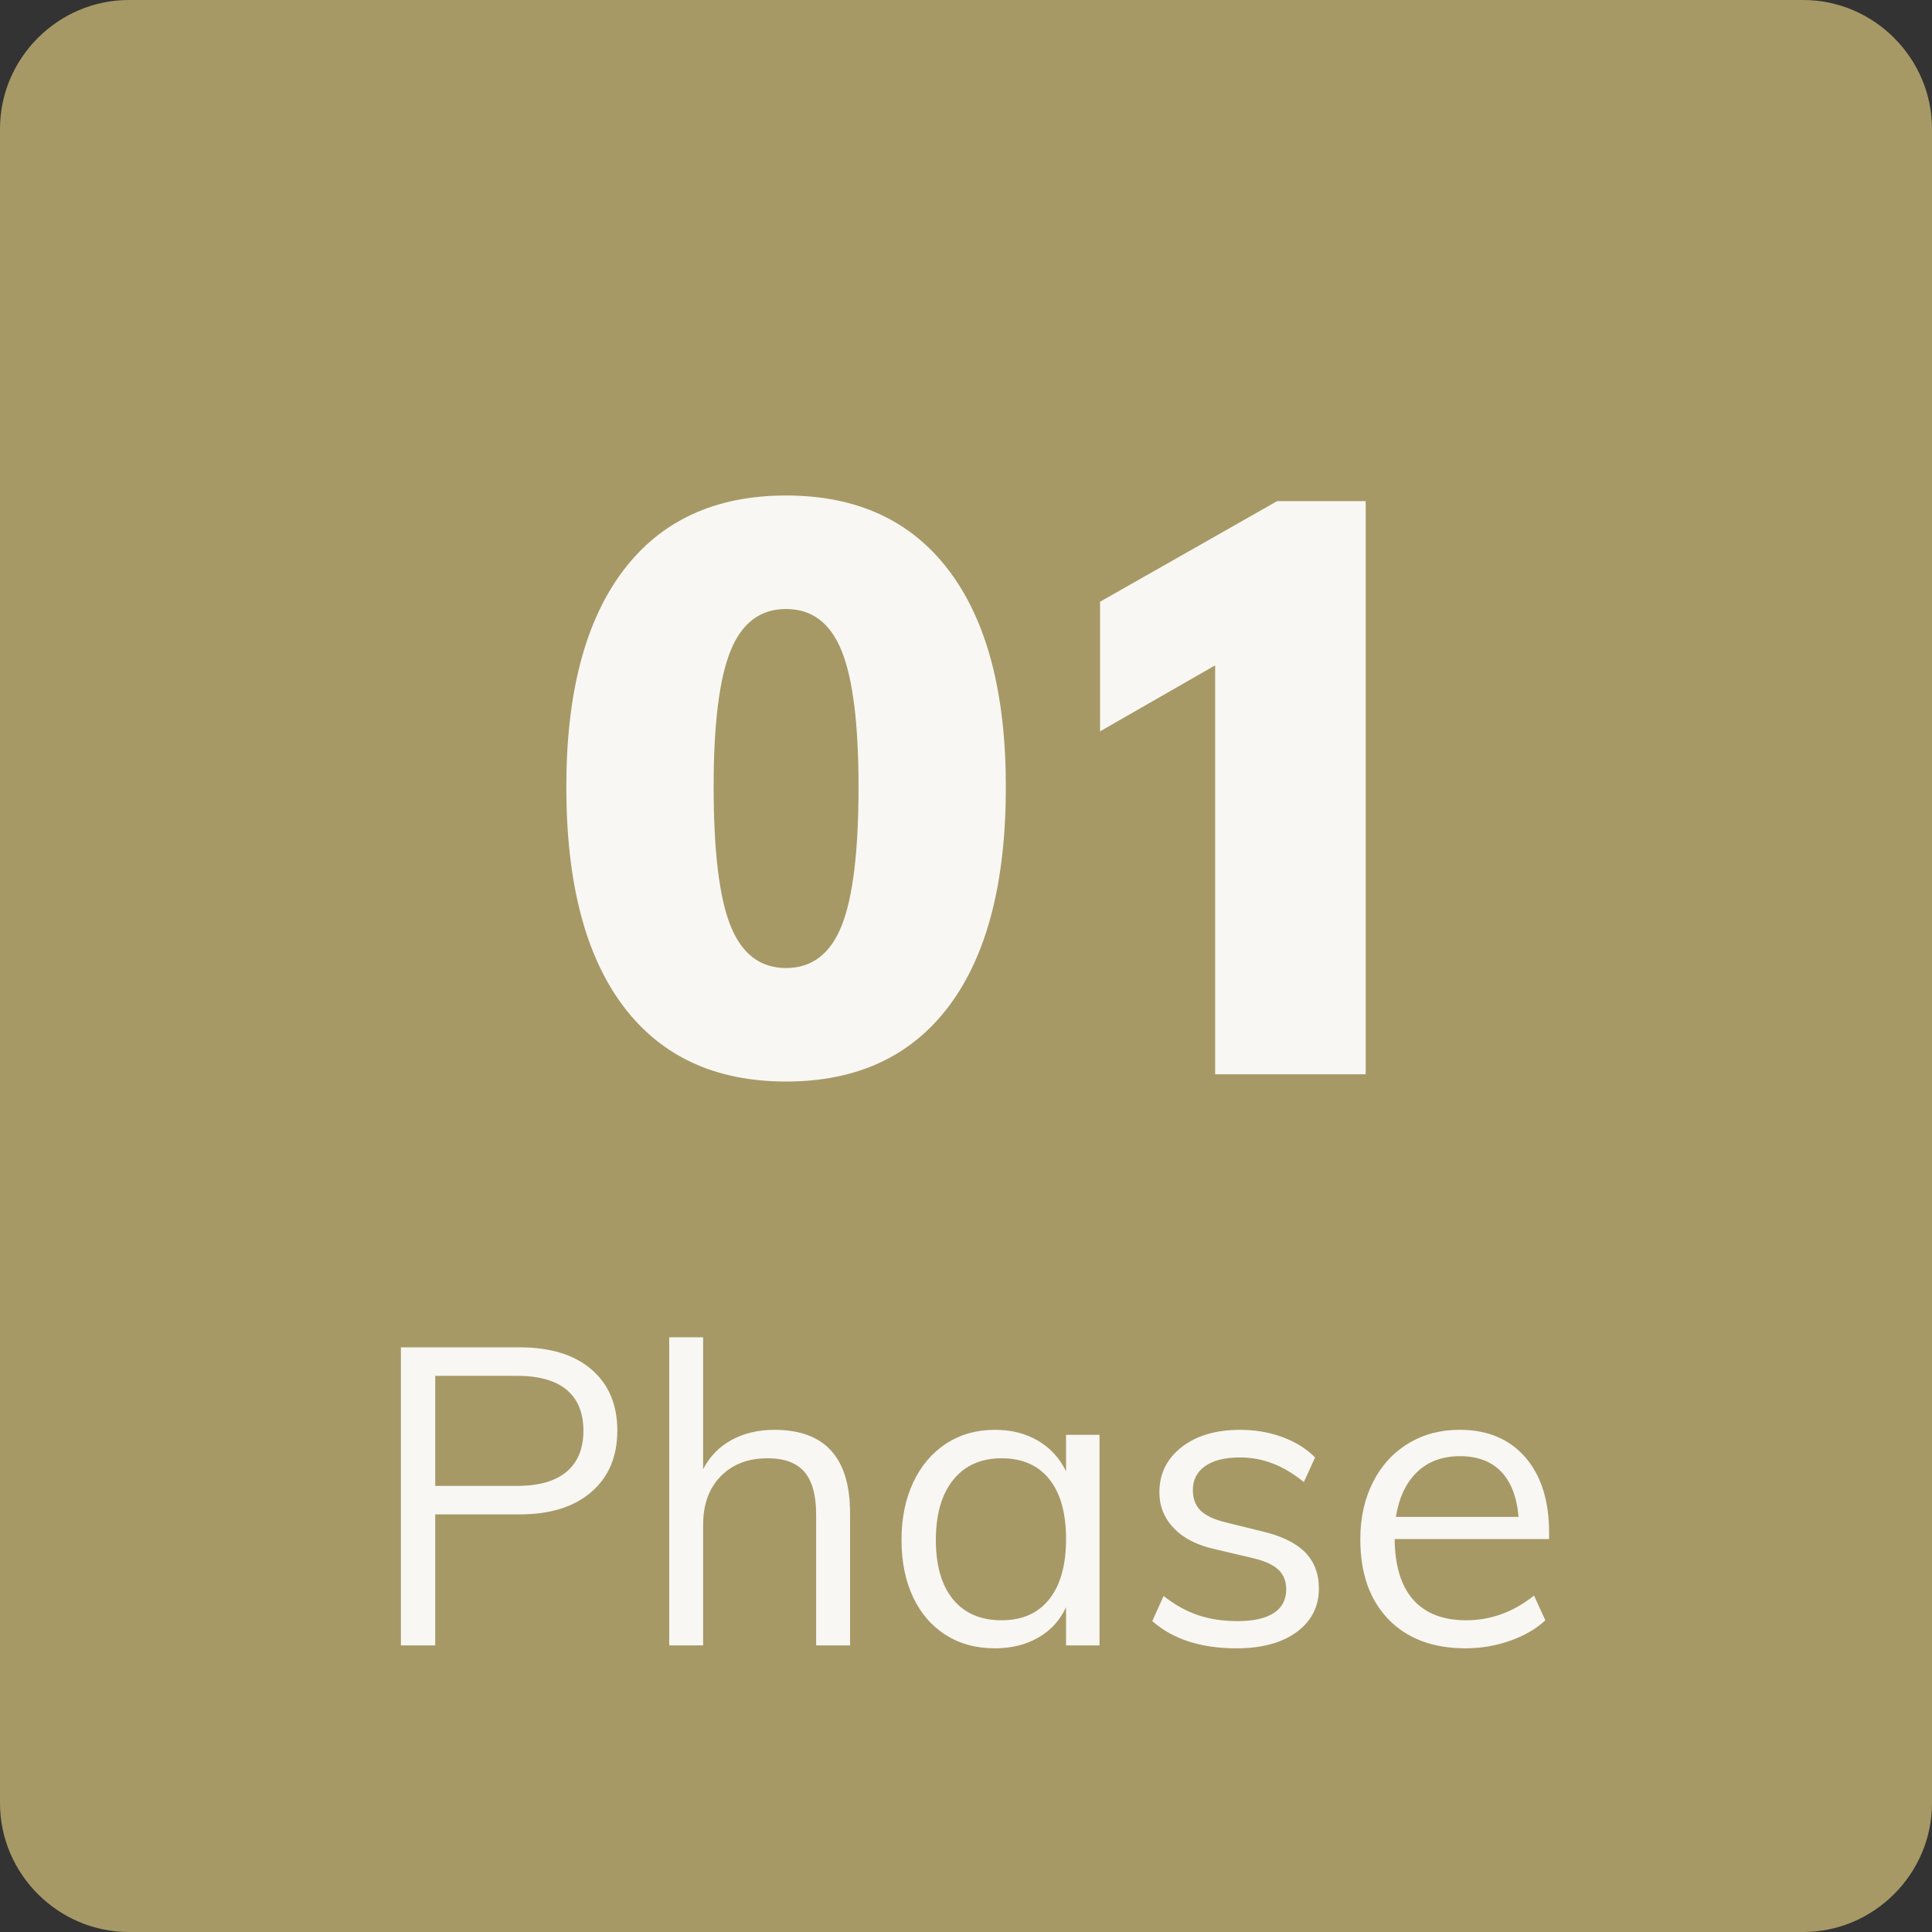 <?xml version="1.0" encoding="utf-8"?>
<!-- Generator: Adobe Illustrator 26.3.1, SVG Export Plug-In . SVG Version: 6.00 Build 0)  -->
<svg version="1.1" xmlns="http://www.w3.org/2000/svg" xmlns:xlink="http://www.w3.org/1999/xlink" x="0px" y="0px"
	 viewBox="0 0 600 600" enable-background="new 0 0 600 600" xml:space="preserve">
<rect x="0" y="0" width="600" height="600" fill="#333333" stroke="none"/>
<g id="BG">
	<path id="Pfad_17978_00000042700131930786212220000009128216935566689938_" fill="#A69966" d="M40,0H560c21.945,0,40,18.055,40,40
		v520c0,21.946-18.055,40-40,40H40C18.055,600,0,581.945,0,560V40C0,18.055,18.055,0,40,0"/>
</g>
<g id="Graph" xmlns:serif="http://www.serif.com/">
	<g>
		<path fill="#F8F7F3" d="M193.501,177.255c-11.75,15.586-17.625,37.961-17.625,67.125c0,29.668,5.875,52.336,17.625,68
			c11.75,15.668,28.625,23.5,50.625,23.5s38.875-7.832,50.625-23.5c11.75-15.665,17.625-38.333,17.625-68
			c0-29.164-5.875-51.539-17.625-67.125c-11.75-15.582-28.625-23.375-50.625-23.375S205.251,161.673,193.501,177.255z
			 M226.876,202.13c3.5-8.664,9.25-13,17.25-13s13.75,4.336,17.25,13c3.5,8.668,5.25,22.75,5.25,42.25c0,20-1.75,34.375-5.25,43.125
			s-9.25,13.125-17.25,13.125s-13.75-4.375-17.25-13.125s-5.25-23.125-5.25-43.125C221.626,224.88,223.376,210.798,226.876,202.13z"
			/>
		<polygon fill="#F8F7F3" points="377.374,333.631 424.124,333.631 424.124,155.63 396.624,155.63 341.624,186.88 341.624,227.13 
			377.374,206.63 		"/>
		<path fill="#F8F7F3" d="M135.164,470.302h26.26c9.445,0,16.855-2.317,22.229-6.954c5.373-4.636,8.061-10.985,8.061-19.046
			c0-8.06-2.665-14.385-7.995-18.979c-5.33-4.593-12.763-6.89-22.295-6.89h-36.92v92.56h10.66V470.302z M135.164,427.273h25.35
			c6.846,0,12.003,1.452,15.47,4.354c3.466,2.905,5.2,7.13,5.2,12.675c0,5.548-1.734,9.795-5.2,12.74
			c-3.467,2.947-8.624,4.42-15.47,4.42h-25.35V427.273z"/>
		<path fill="#F8F7F3" d="M263.991,510.992v-41.08c0-17.245-7.845-25.87-23.529-25.87c-4.94,0-9.34,1.04-13.195,3.12
			c-3.857,2.08-6.825,5.115-8.905,9.1v-40.949h-10.529v95.68h10.529v-37.44c0-6.325,1.82-11.353,5.46-15.079
			c3.641-3.726,8.493-5.591,14.561-5.591c5.2,0,9.013,1.41,11.439,4.226c2.426,2.817,3.641,7.26,3.641,13.325v40.56H263.991z"/>
		<path fill="#F8F7F3" d="M331.071,456.912c-1.995-4.072-4.897-7.235-8.71-9.49c-3.815-2.252-8.277-3.38-13.391-3.38
			c-5.72,0-10.77,1.431-15.145,4.29c-4.378,2.86-7.78,6.87-10.205,12.025c-2.428,5.157-3.64,11.115-3.64,17.875
			s1.189,12.675,3.574,17.745c2.383,5.069,5.763,8.992,10.141,11.765c4.375,2.774,9.468,4.16,15.274,4.16
			c5.113,0,9.598-1.105,13.455-3.315c3.855-2.21,6.738-5.35,8.646-9.425v11.83h10.399v-65.39h-10.399V456.912z M325.871,496.627
			c-3.468,4.378-8.407,6.565-14.82,6.565c-6.5,0-11.527-2.165-15.08-6.5c-3.555-4.333-5.33-10.485-5.33-18.46
			c0-7.973,1.798-14.19,5.396-18.655c3.595-4.463,8.601-6.695,15.015-6.695c6.413,0,11.353,2.168,14.82,6.5
			c3.465,4.335,5.2,10.53,5.2,18.591C331.071,486.032,329.336,492.252,325.871,496.627z"/>
		<path fill="#F8F7F3" d="M395.614,500.917c-2.557,1.69-6.305,2.535-11.245,2.535c-4.507,0-8.58-0.605-12.22-1.82
			c-3.64-1.212-7.237-3.205-10.79-5.979l-3.51,7.8c6.412,5.635,15.122,8.45,26.13,8.45c7.886,0,14.125-1.69,18.72-5.07
			c4.593-3.38,6.891-7.885,6.891-13.52c0-4.681-1.475-8.471-4.42-11.375c-2.948-2.903-7.455-5.048-13.521-6.436l-11.05-2.729
			c-3.555-0.865-6.133-2.08-7.735-3.641c-1.604-1.56-2.404-3.683-2.404-6.37c0-3.205,1.277-5.697,3.835-7.475
			c2.555-1.775,6.175-2.665,10.854-2.665c7.021,0,13.605,2.558,19.76,7.67l3.511-7.67c-2.775-2.772-6.198-4.896-10.271-6.37
			c-4.074-1.473-8.407-2.21-13-2.21c-7.54,0-13.607,1.8-18.2,5.396c-4.595,3.597-6.89,8.255-6.89,13.975
			c0,4.335,1.495,8.061,4.485,11.18c2.989,3.12,7.215,5.288,12.675,6.5l11.05,2.601c3.985,0.867,6.846,2.08,8.58,3.64
			c1.732,1.561,2.6,3.641,2.6,6.24C399.449,496.779,398.17,499.228,395.614,500.917z"/>
		<path fill="#F8F7F3" d="M426.358,460.357c-2.601,5.157-3.9,11.072-3.9,17.745c0,10.487,2.902,18.742,8.71,24.765
			c5.806,6.024,13.822,9.035,24.05,9.035c4.681,0,9.251-0.78,13.715-2.34c4.463-1.561,8.125-3.683,10.985-6.37l-3.51-7.67
			c-6.415,5.114-13.435,7.67-21.061,7.67c-7.194,0-12.675-2.123-16.444-6.37c-3.771-4.245-5.7-10.53-5.785-18.85h47.97v-1.95
			c0-9.966-2.47-17.788-7.41-23.465c-4.939-5.676-11.744-8.516-20.41-8.516c-5.979,0-11.31,1.431-15.989,4.29
			C432.597,451.192,428.958,455.202,426.358,460.357z M453.398,452.232c5.46,0,9.728,1.604,12.805,4.81
			c3.075,3.208,4.875,7.888,5.395,14.04h-38.09c0.953-5.979,3.141-10.615,6.565-13.91
			C443.496,453.88,447.938,452.232,453.398,452.232z"/>
	</g>
</g>
</svg>
